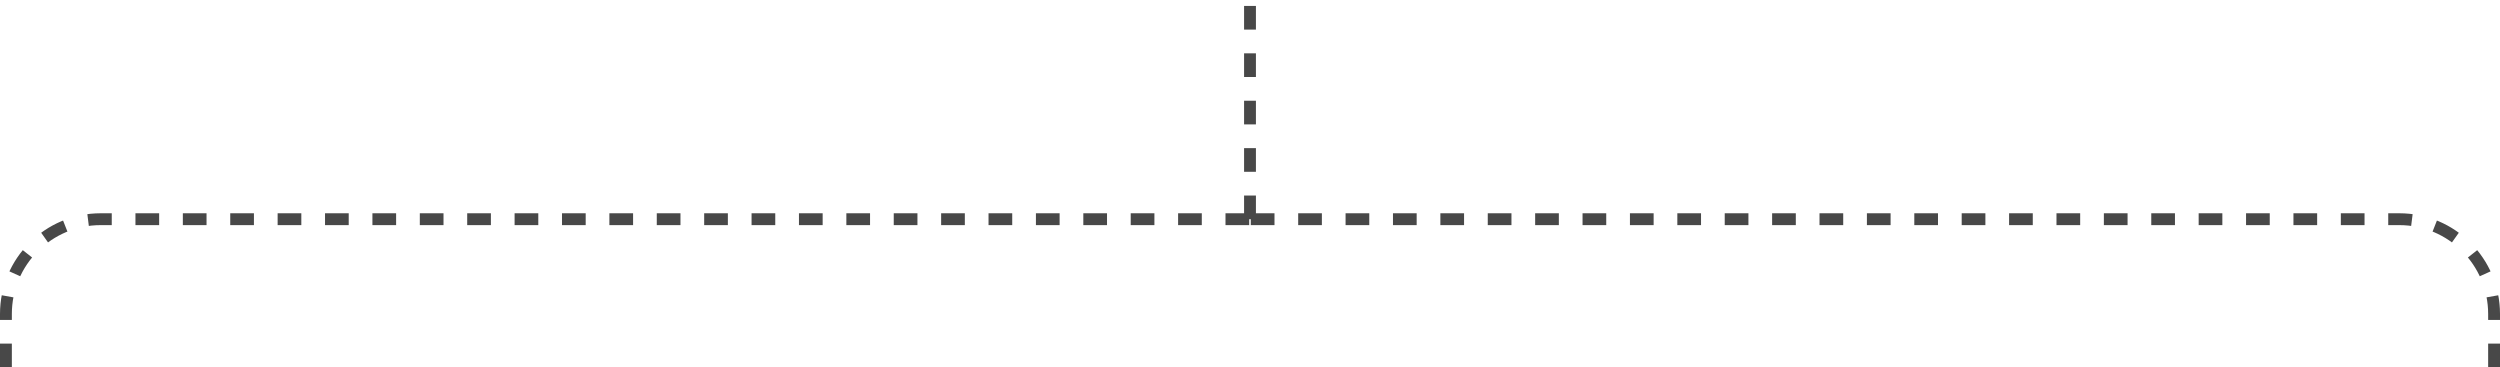 <?xml version="1.0" encoding="UTF-8"?> <svg xmlns="http://www.w3.org/2000/svg" width="422" height="62" viewBox="0 0 422 62" fill="none"> <path d="M1 62V53C1 44.163 8.163 37 17 37H211M421 62V53C421 44.163 413.837 37 405 37H211M211 37V0" stroke="#484848" stroke-width="2" stroke-dasharray="4 4"></path> </svg> 